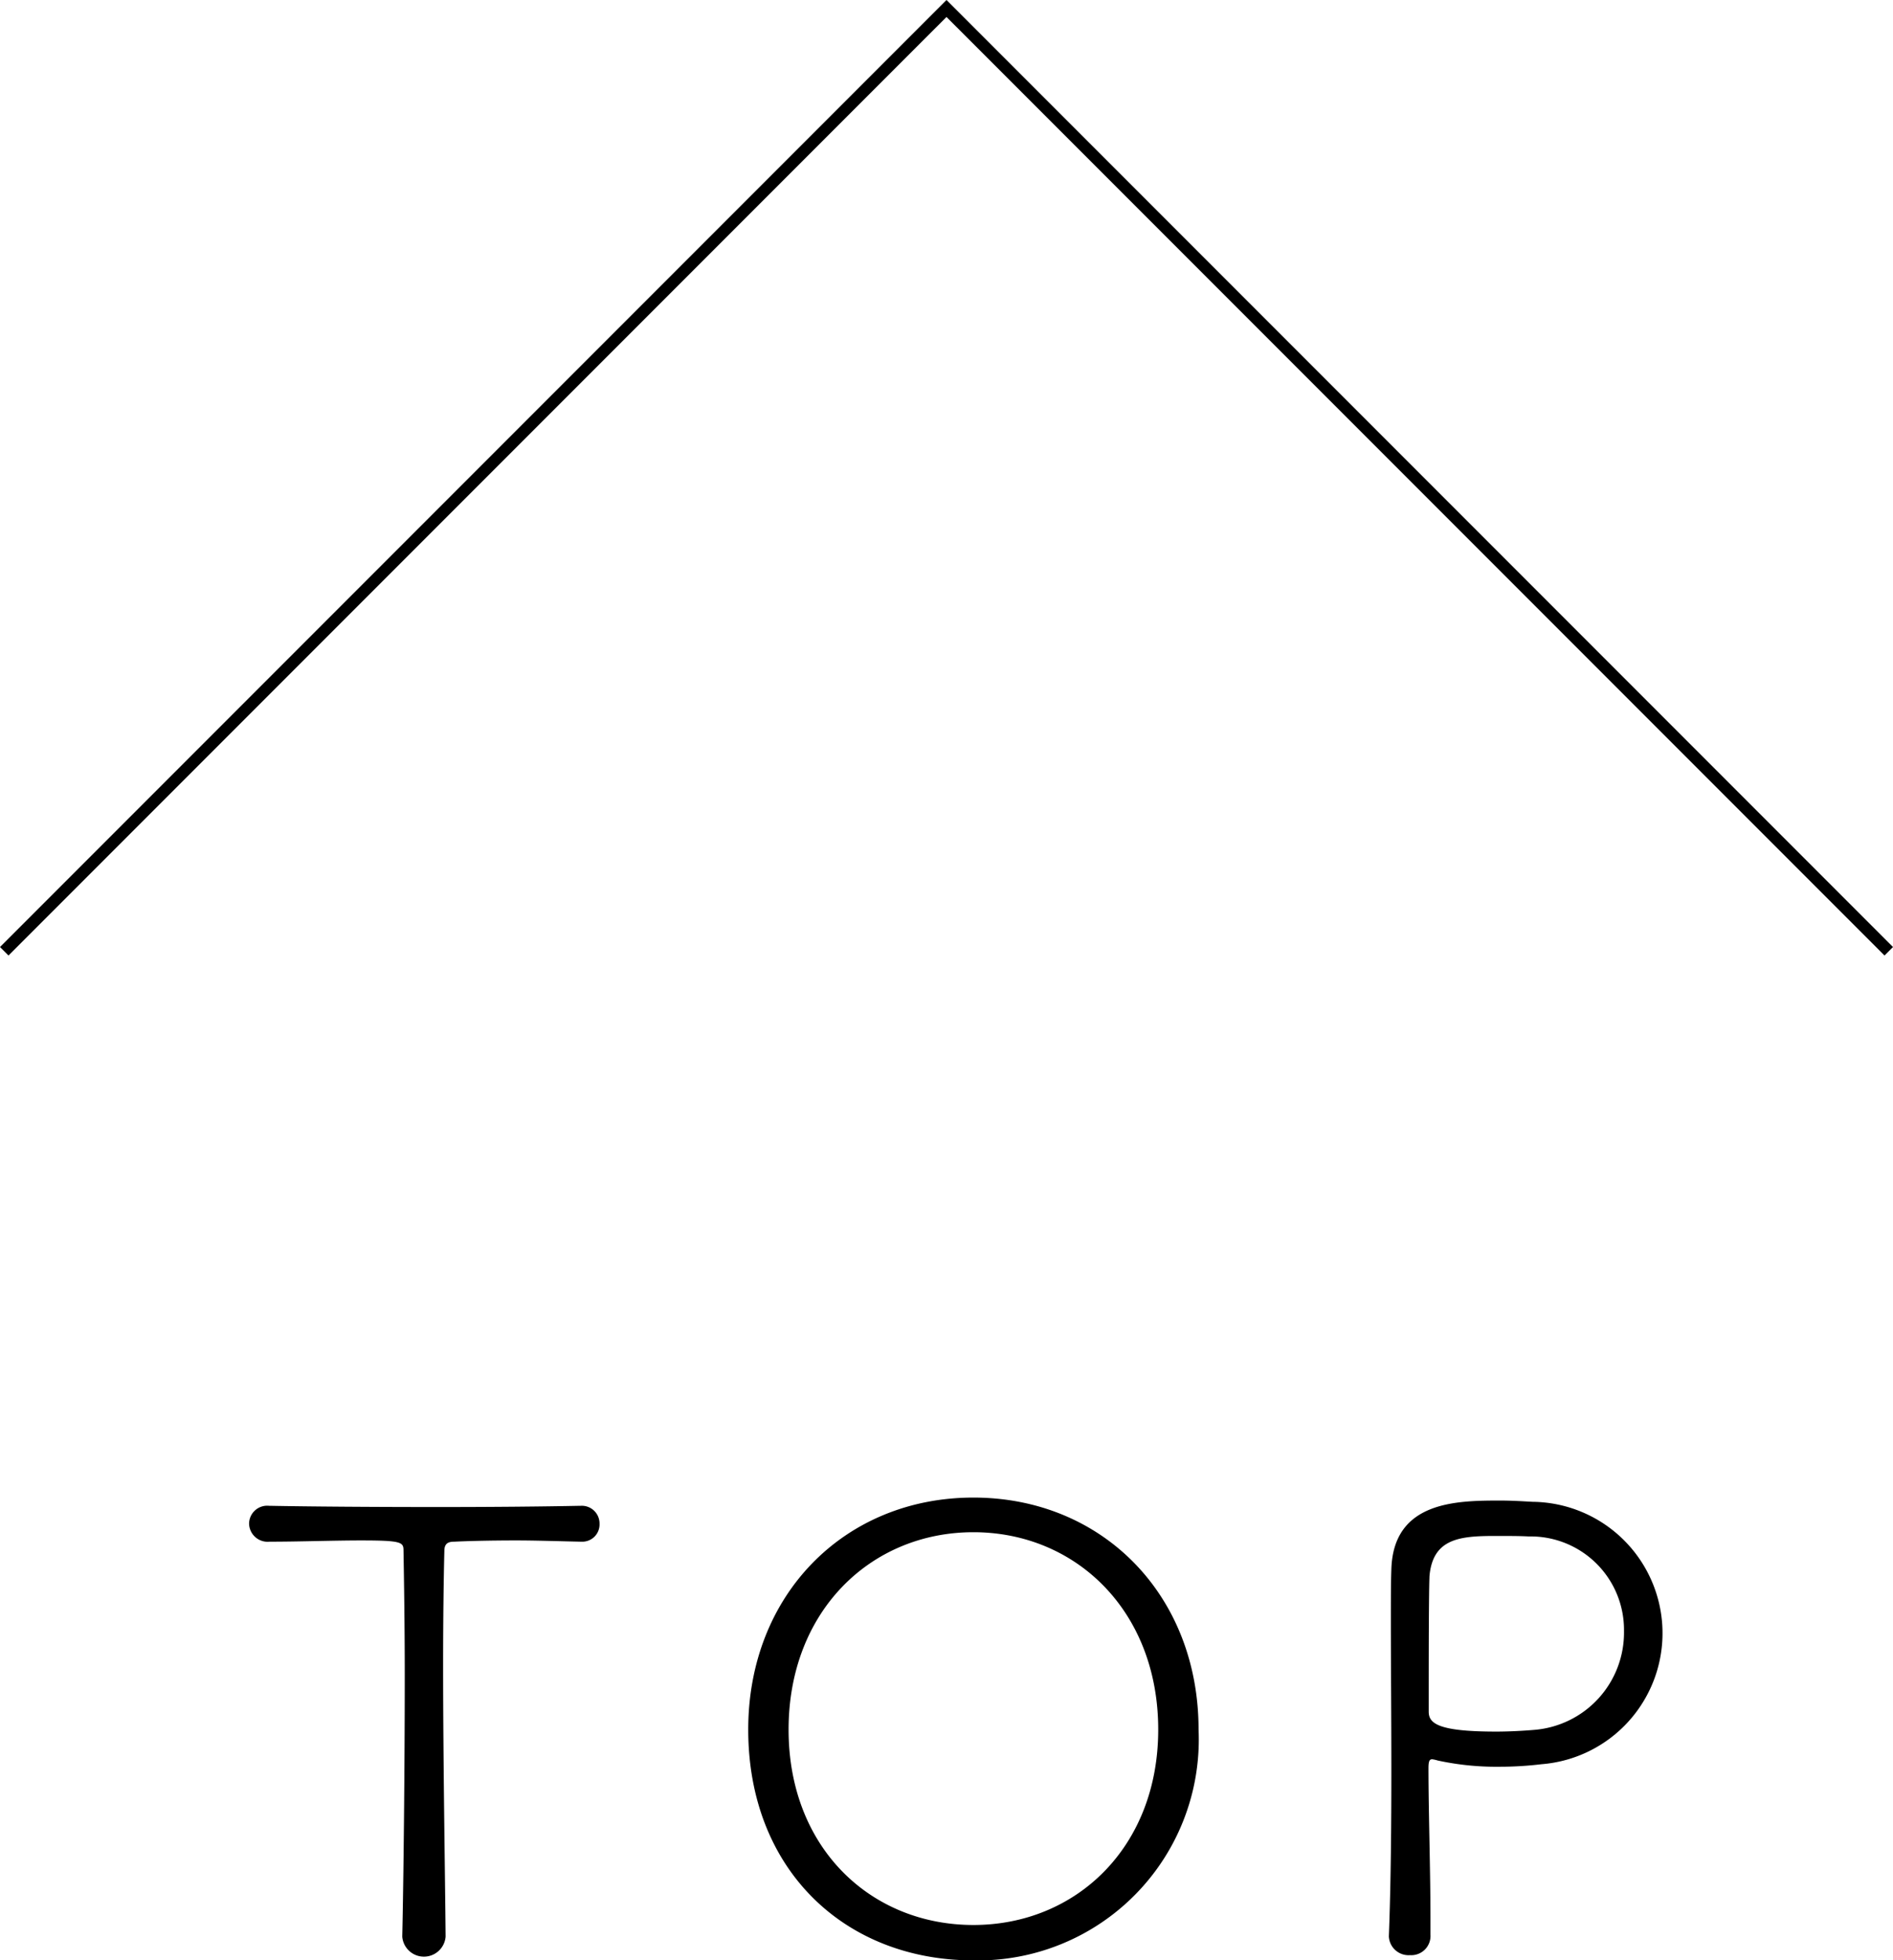 <svg xmlns="http://www.w3.org/2000/svg" width="76" height="78.66" viewBox="0 0 76 78.66">
  <g id="グループ_58" data-name="グループ 58" transform="translate(-337 -14232.68)">
    <g id="グループ_57" data-name="グループ 57" transform="translate(0.36)">
      <path id="パス_1567" data-name="パス 1567" d="M476.65,14310.39a.873.873,0,0,1-1.74,0v-.02c.05-2.19.1-6.67.1-10.48,0-1.99-.03-3.81-.05-4.98,0-.35-.05-.42-1.72-.42-1.07,0-2.47.05-3.66.05a.745.745,0,0,1-.82-.72.727.727,0,0,1,.8-.72h.02c1.52.03,4.16.05,6.77.05,2.14,0,4.26-.02,5.7-.05h.03a.711.711,0,0,1,.75.72.692.692,0,0,1-.72.72h-.03c-.92-.02-1.82-.05-2.59-.05-1.2,0-2.12.03-2.49.05-.22,0-.4.05-.4.37-.03,1.2-.05,2.81-.05,4.58,0,3.88.08,8.49.1,10.88v.02Z" transform="translate(-122.12)"/>
      <path id="パス_1568" data-name="パス 1568" d="M488.8,14302.08c0-5.4,3.86-9.31,9.04-9.31s9.04,3.91,9.04,9.31a8.866,8.866,0,0,1-9.04,9.26C492.66,14311.34,488.8,14307.68,488.8,14302.08Zm16.46,0c0-4.76-3.31-7.92-7.42-7.92s-7.42,3.16-7.42,7.92,3.31,7.84,7.42,7.84S505.26,14306.81,505.26,14302.08Z" transform="translate(-122.12)"/>
      <path id="パス_1569" data-name="パス 1569" d="M514.52,14310.37c.08-2.09.1-4.43.1-6.65s-.02-4.36-.02-6c0-.82,0-1.52.02-2.07.08-2.74,2.62-2.76,4.38-2.76.47,0,.92.03,1.29.05a5.273,5.273,0,0,1,.35,10.53,13.972,13.972,0,0,1-1.69.1,11.046,11.046,0,0,1-2.47-.25,1.351,1.351,0,0,0-.22-.05c-.12,0-.15.1-.15.37,0,1.69.08,4.13.08,6v.67a.77.77,0,0,1-.82.82.791.791,0,0,1-.85-.75v-.02Zm9.44-12.25a3.748,3.748,0,0,0-3.83-3.79c-.32-.02-.85-.02-1.34-.02-1.42,0-2.51.1-2.64,1.62,0,.12-.03.3-.03,4.63v.8c0,.47.37.8,2.71.8.52,0,1.07-.03,1.54-.07a3.917,3.917,0,0,0,3.59-3.96Z" transform="translate(-122.12)"/>
    </g>
    <path id="パス_1570" data-name="パス 1570" d="M536.78,14271.02l-37.66-37.659-37.66,37.659-.34-.34,38-38,38,38Z" transform="translate(-124.12)"/>
  </g>
</svg>

